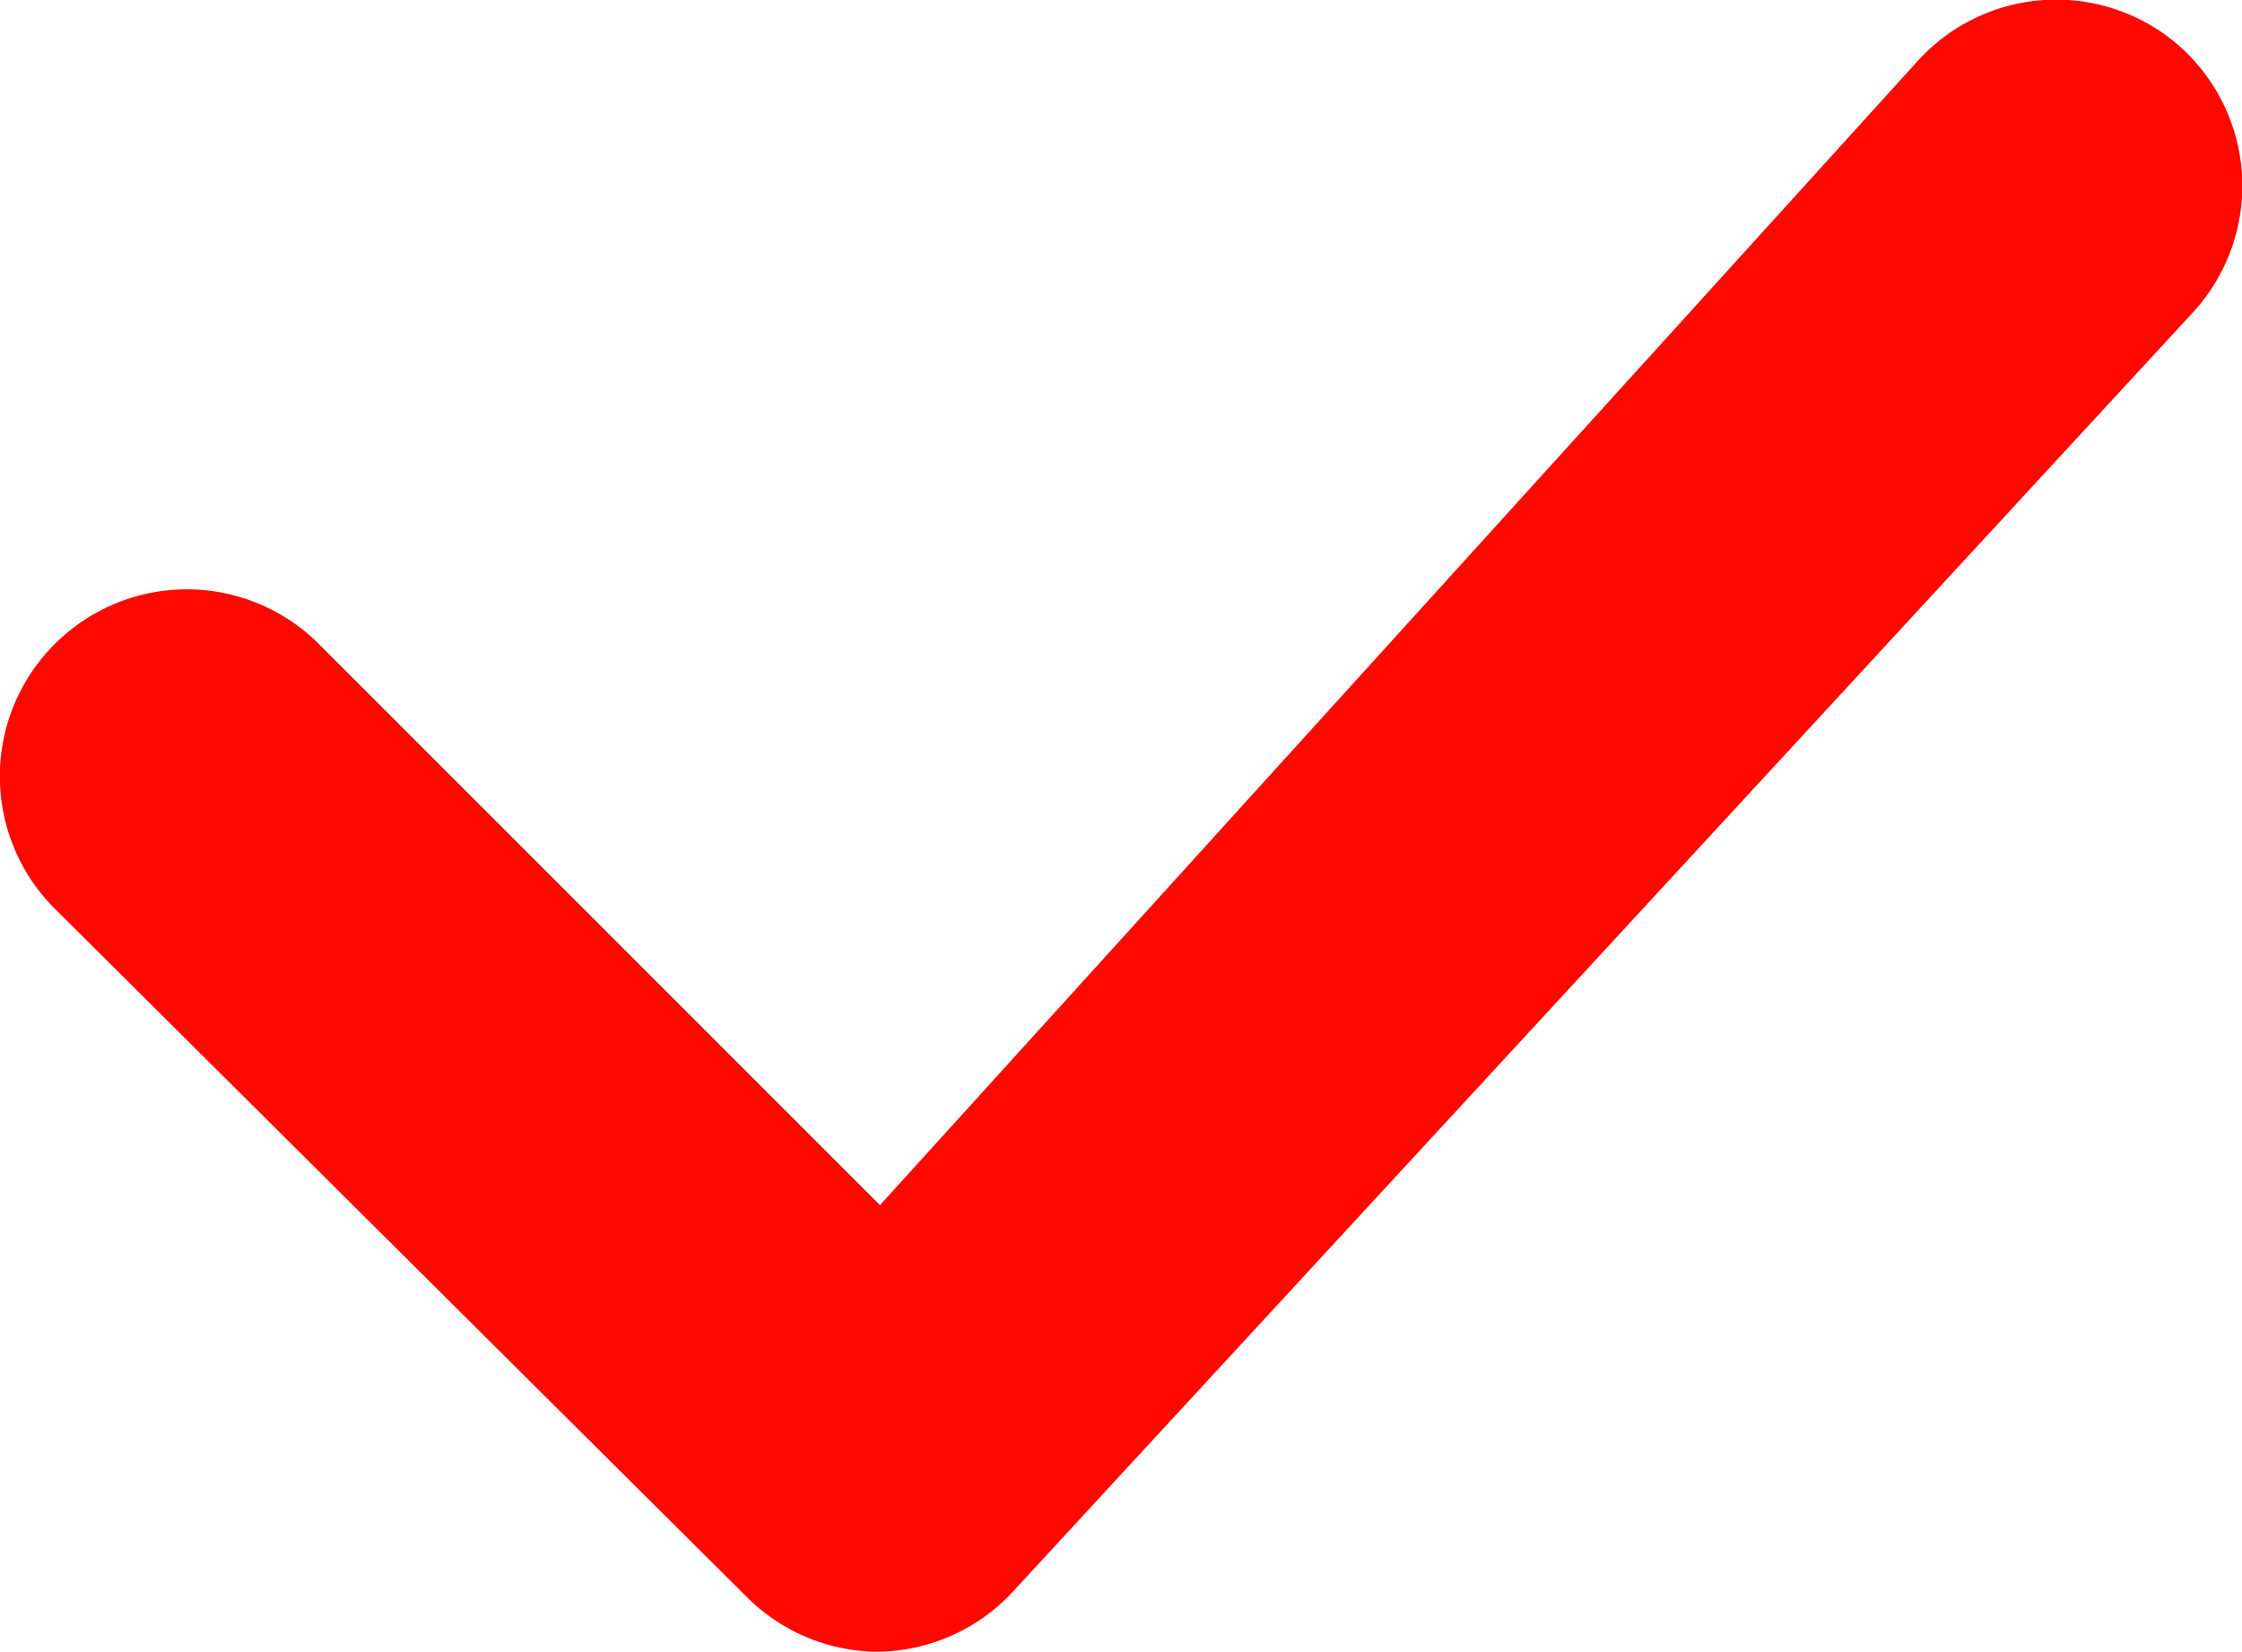 <svg xmlns="http://www.w3.org/2000/svg" width="12" height="8.84"><g data-name="Layer 2"><path d="M4.68 8.84A1 1 0 014 8.55L.29 4.86a1 1 0 010-1.41 1 1 0 011.42 0l3 3L10.27.32a1 1 0 011.41-.06 1 1 0 01.05 1.42L5.42 8.52a1 1 0 01-.72.32z" fill="#ff0800" data-name="Layer 1"/></g></svg>
